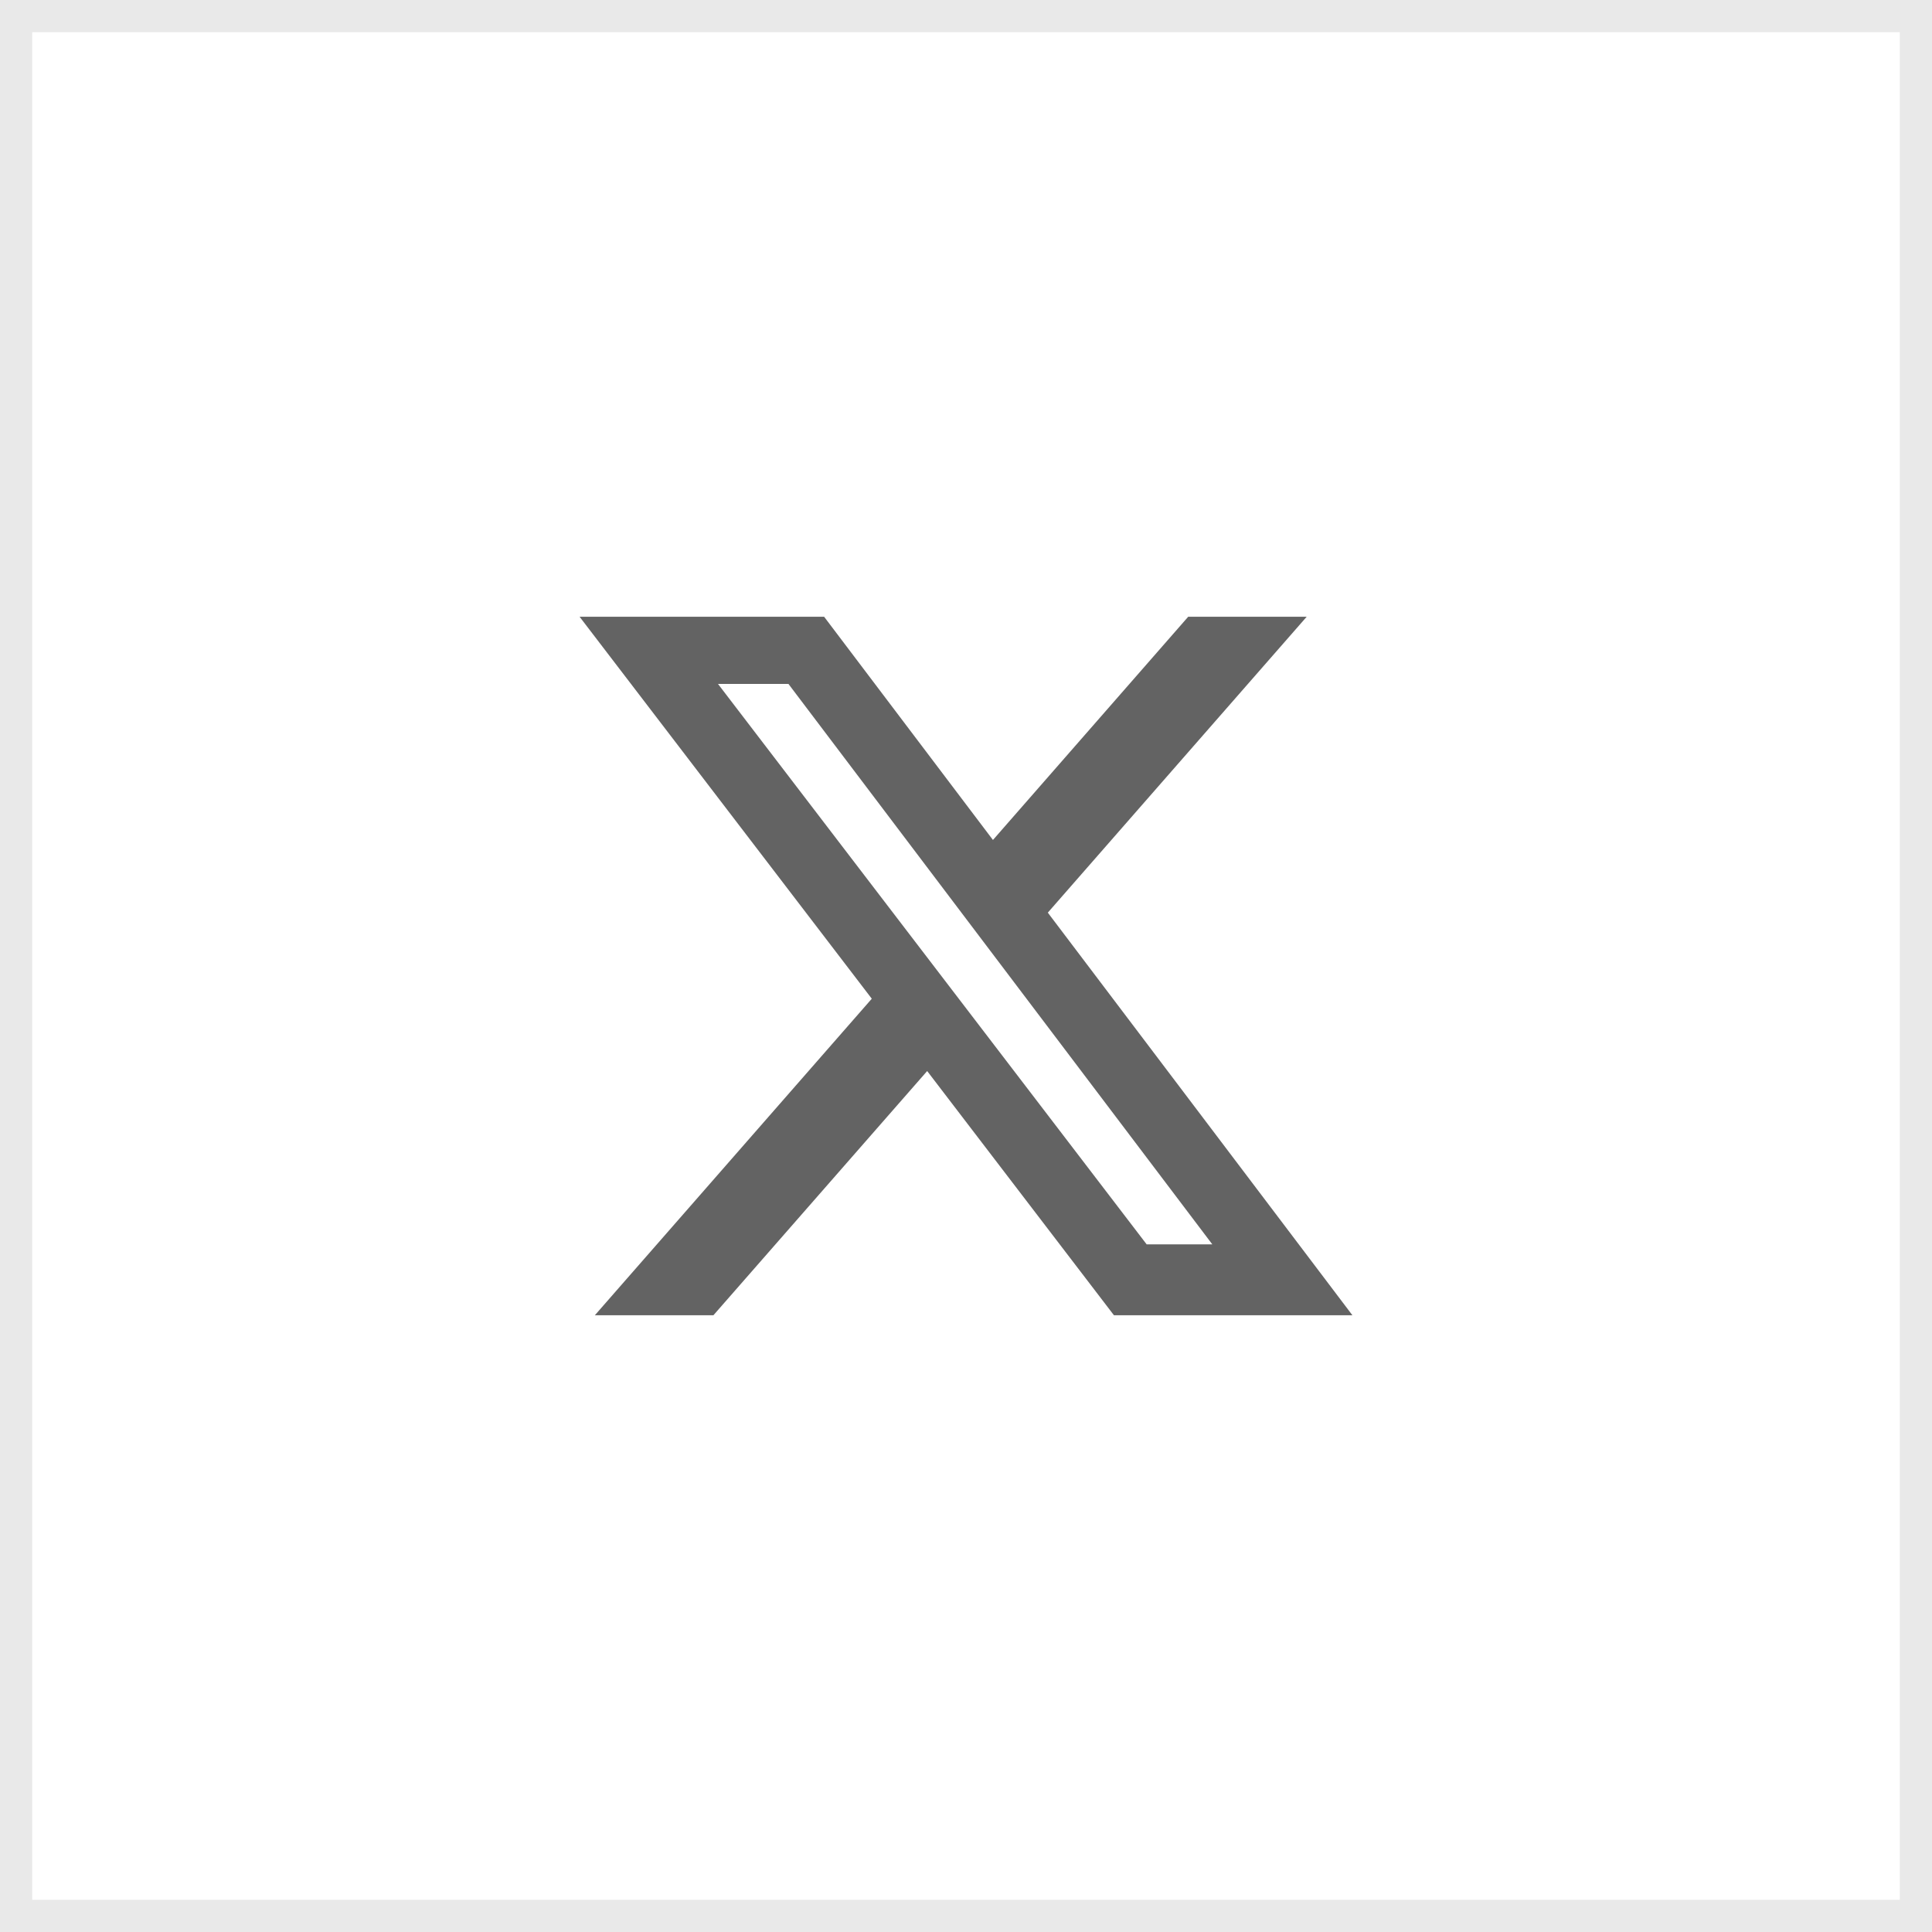 <?xml version="1.0" encoding="UTF-8"?>
<svg xmlns="http://www.w3.org/2000/svg" width="60" height="60" viewBox="0 0 60 60" fill="none">
  <rect width="60" height="60" fill="white"></rect>
  <rect x="0.5" y="0.5" width="59" height="59" stroke="#222222" stroke-opacity="0.1"></rect>
  <g clip-path="url(#clip0_7099_1219)">
    <path d="M36.901 19.153H40.581L32.541 28.343L42 40.846H34.594L28.794 33.262L22.156 40.846H18.474L27.074 31.016L18 19.154H25.594L30.837 26.086L36.901 19.153ZM35.61 38.644H37.649L24.486 21.24H22.298L35.61 38.644Z" fill="#222222" fill-opacity="0.7"></path>
  </g>
  <defs>
    <clipPath id="clip0_7099_1219">
      <rect width="24" height="24" fill="white" transform="translate(18 18)"></rect>
    </clipPath>
  </defs>
</svg>
